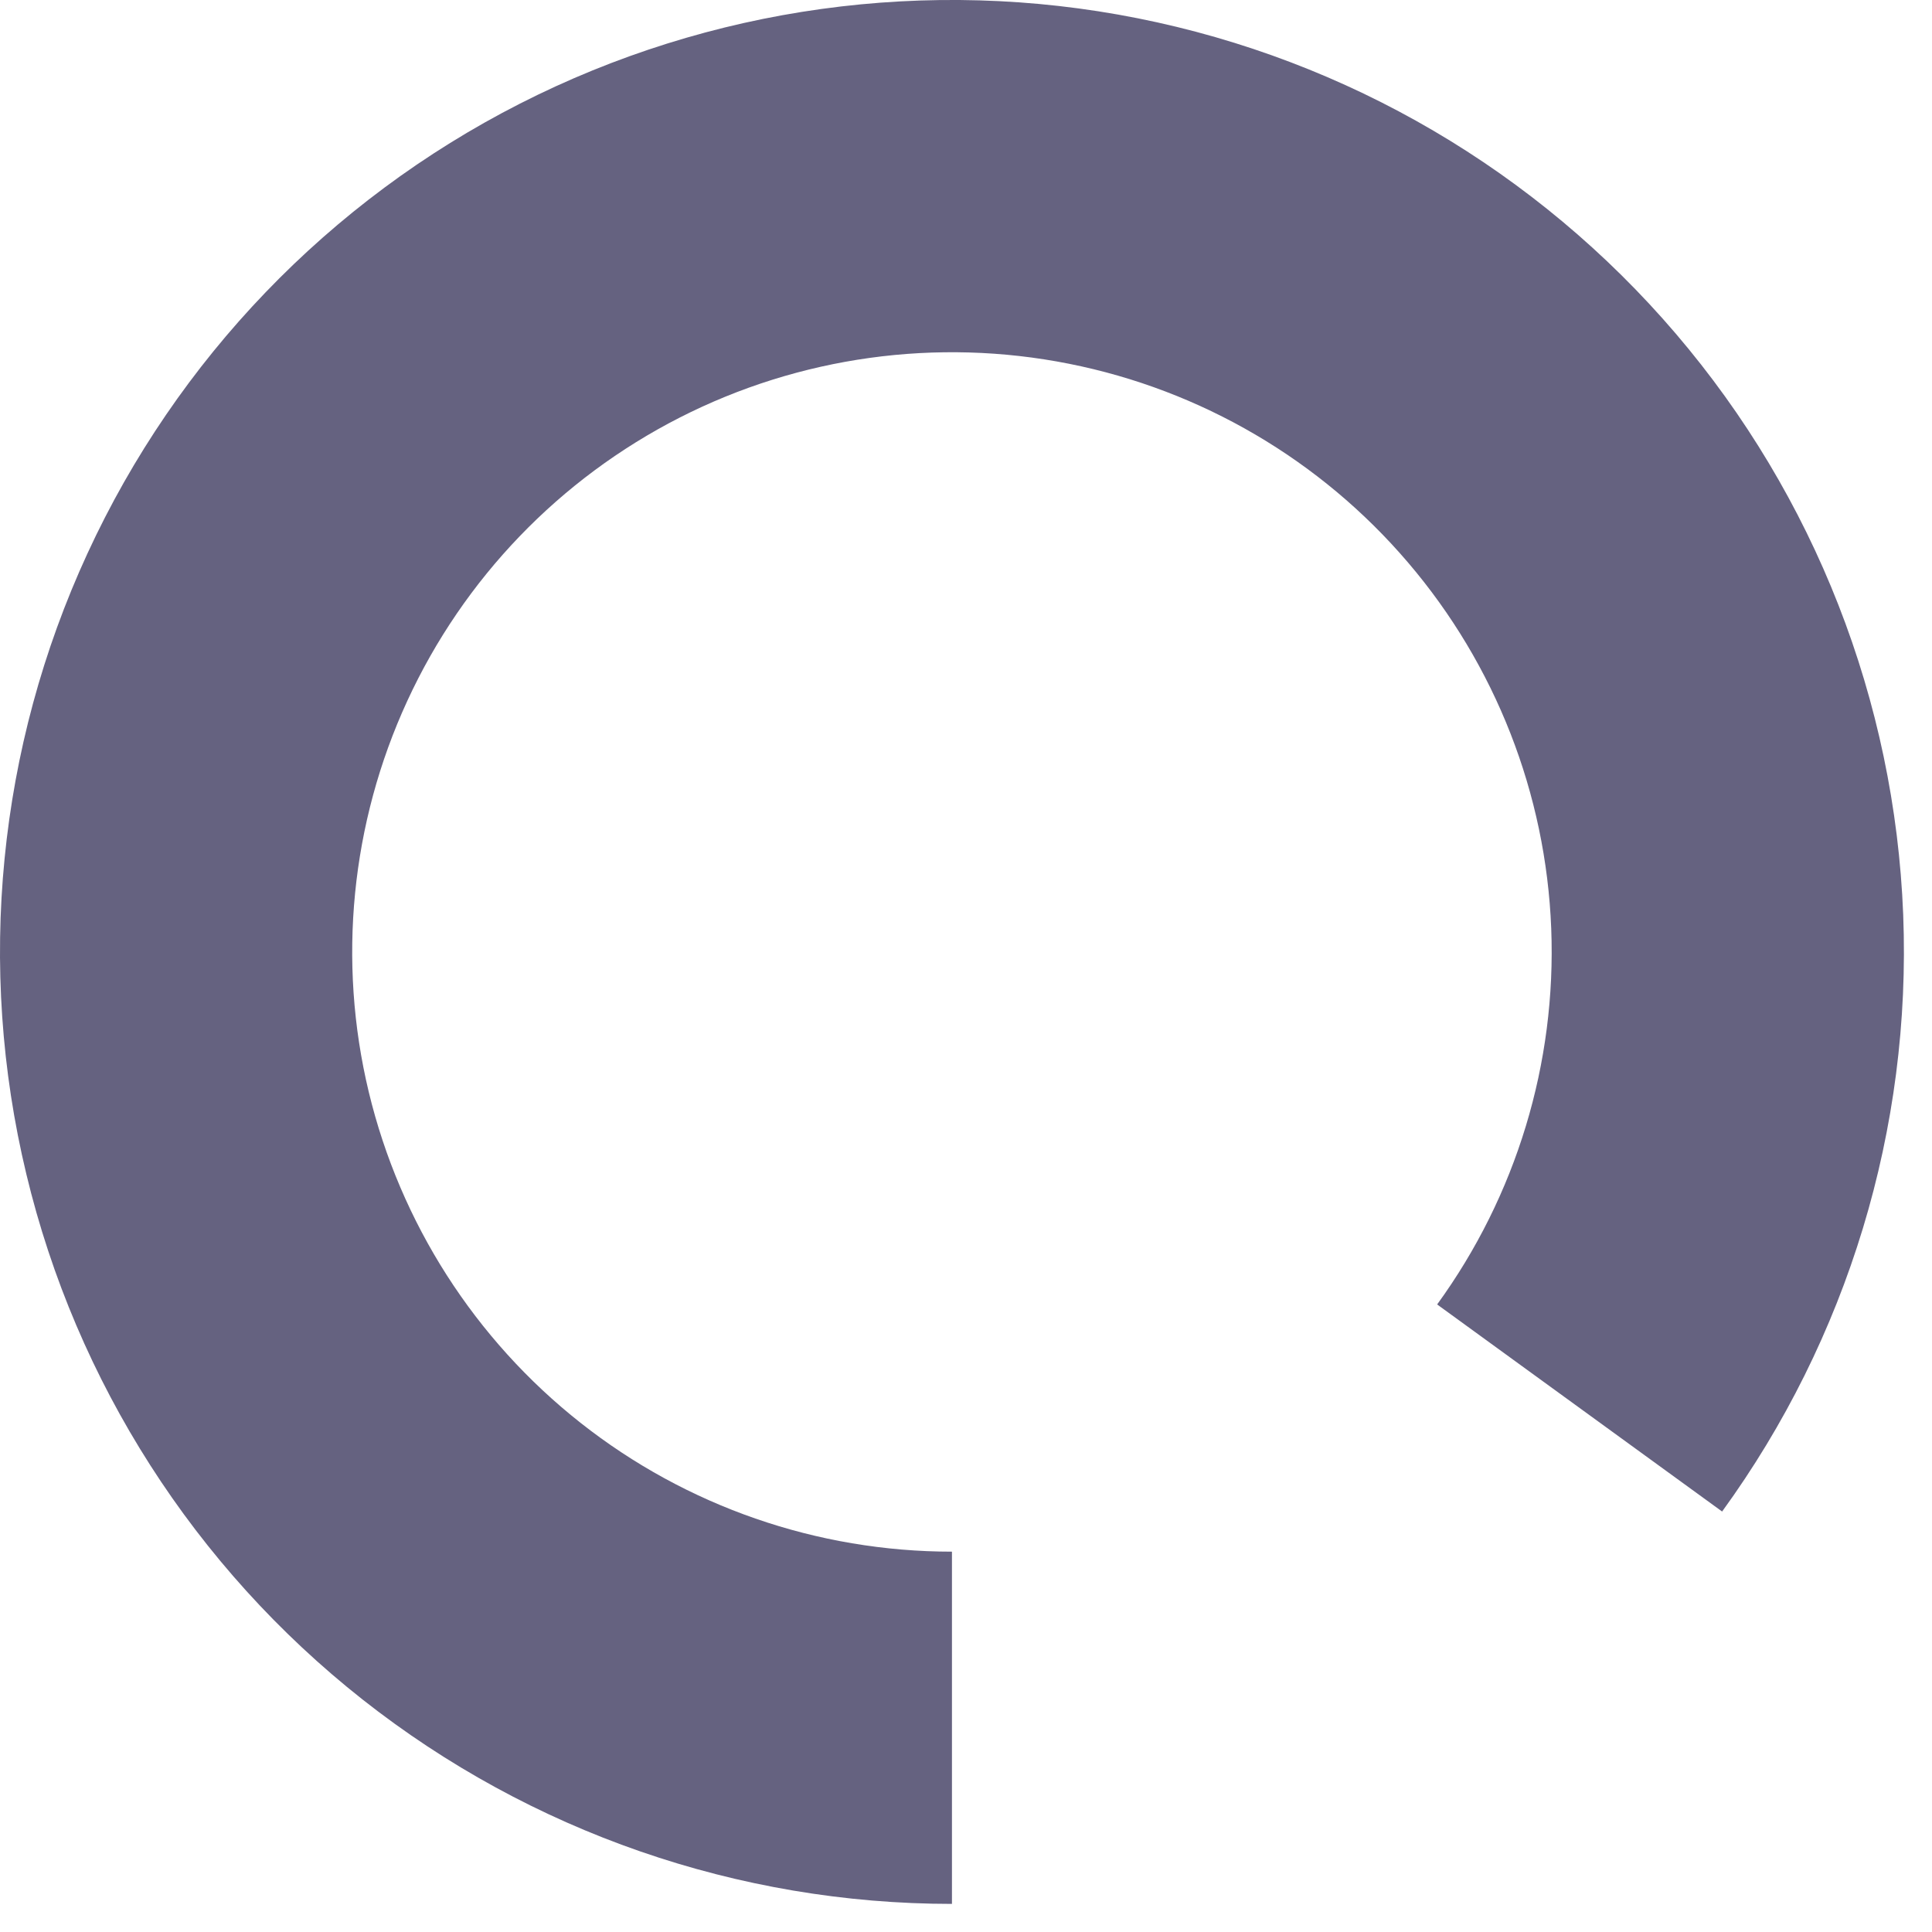 <?xml version="1.0" encoding="utf-8"?>
<svg xmlns="http://www.w3.org/2000/svg" fill="none" height="100%" overflow="visible" preserveAspectRatio="none" style="display: block;" viewBox="0 0 22 22" width="100%">
<path d="M10.84 21.68C8.405 21.68 6.041 20.86 4.129 19.353C2.217 17.845 0.868 15.738 0.3 13.37C-0.269 11.003 -0.024 8.513 0.996 6.302C2.015 4.091 3.749 2.287 5.919 1.181C8.088 0.076 10.567 -0.267 12.955 0.208C15.343 0.683 17.501 1.948 19.083 3.8C20.664 5.651 21.576 7.981 21.672 10.414C21.767 12.847 21.041 15.242 19.61 17.212L16.365 14.854C17.267 13.613 17.724 12.105 17.664 10.572C17.604 9.039 17.029 7.571 16.033 6.405C15.037 5.238 13.677 4.441 12.172 4.142C10.668 3.843 9.106 4.059 7.74 4.755C6.373 5.452 5.28 6.588 4.638 7.981C3.996 9.374 3.841 10.943 4.199 12.434C4.558 13.926 5.407 15.253 6.612 16.203C7.817 17.153 9.306 17.669 10.84 17.669L10.84 21.68Z" fill="#656280" id="Ellipse 125"/>
</svg>